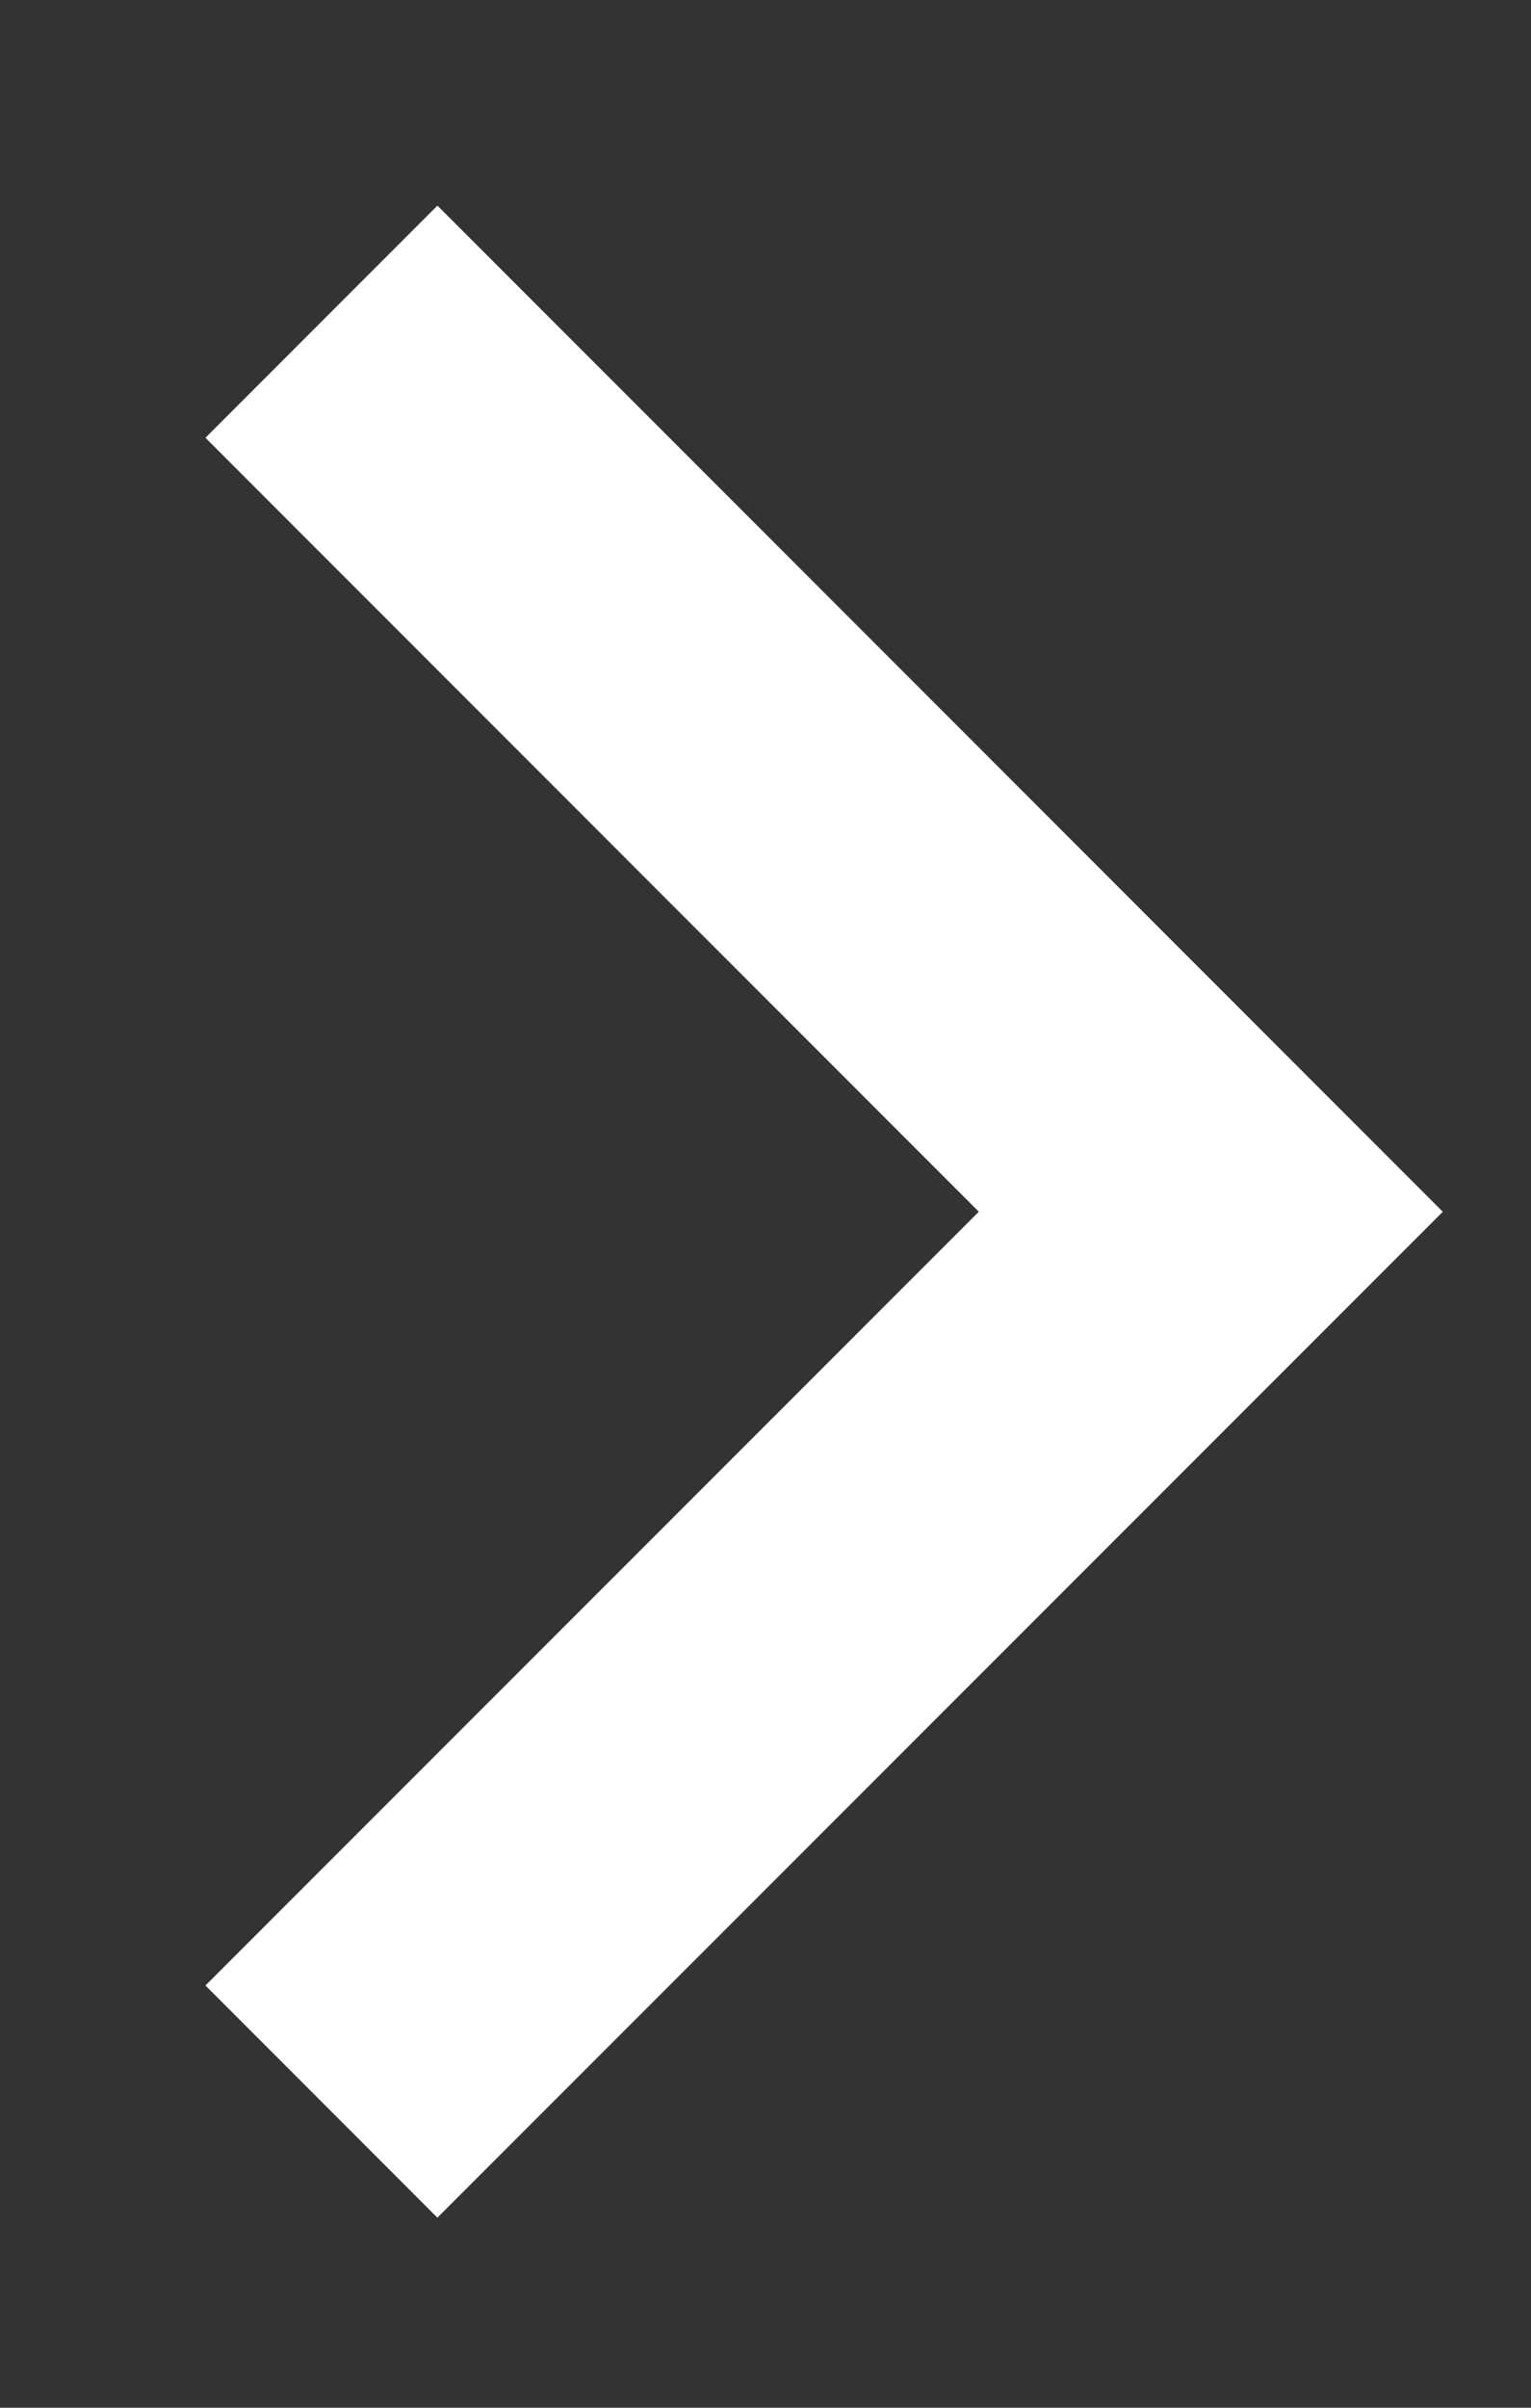 <?xml version="1.0" encoding="UTF-8"?> <svg xmlns="http://www.w3.org/2000/svg" width="7" height="11" viewBox="0 0 7 11" fill="none"><rect x="0" y="0" width="7" height="11" fill="#333333" stroke="none"/><path d="M2 2L5.536 5.536L2 9.071" stroke="white" stroke-width="1.5" stroke-linecap="square"></path></svg> 
